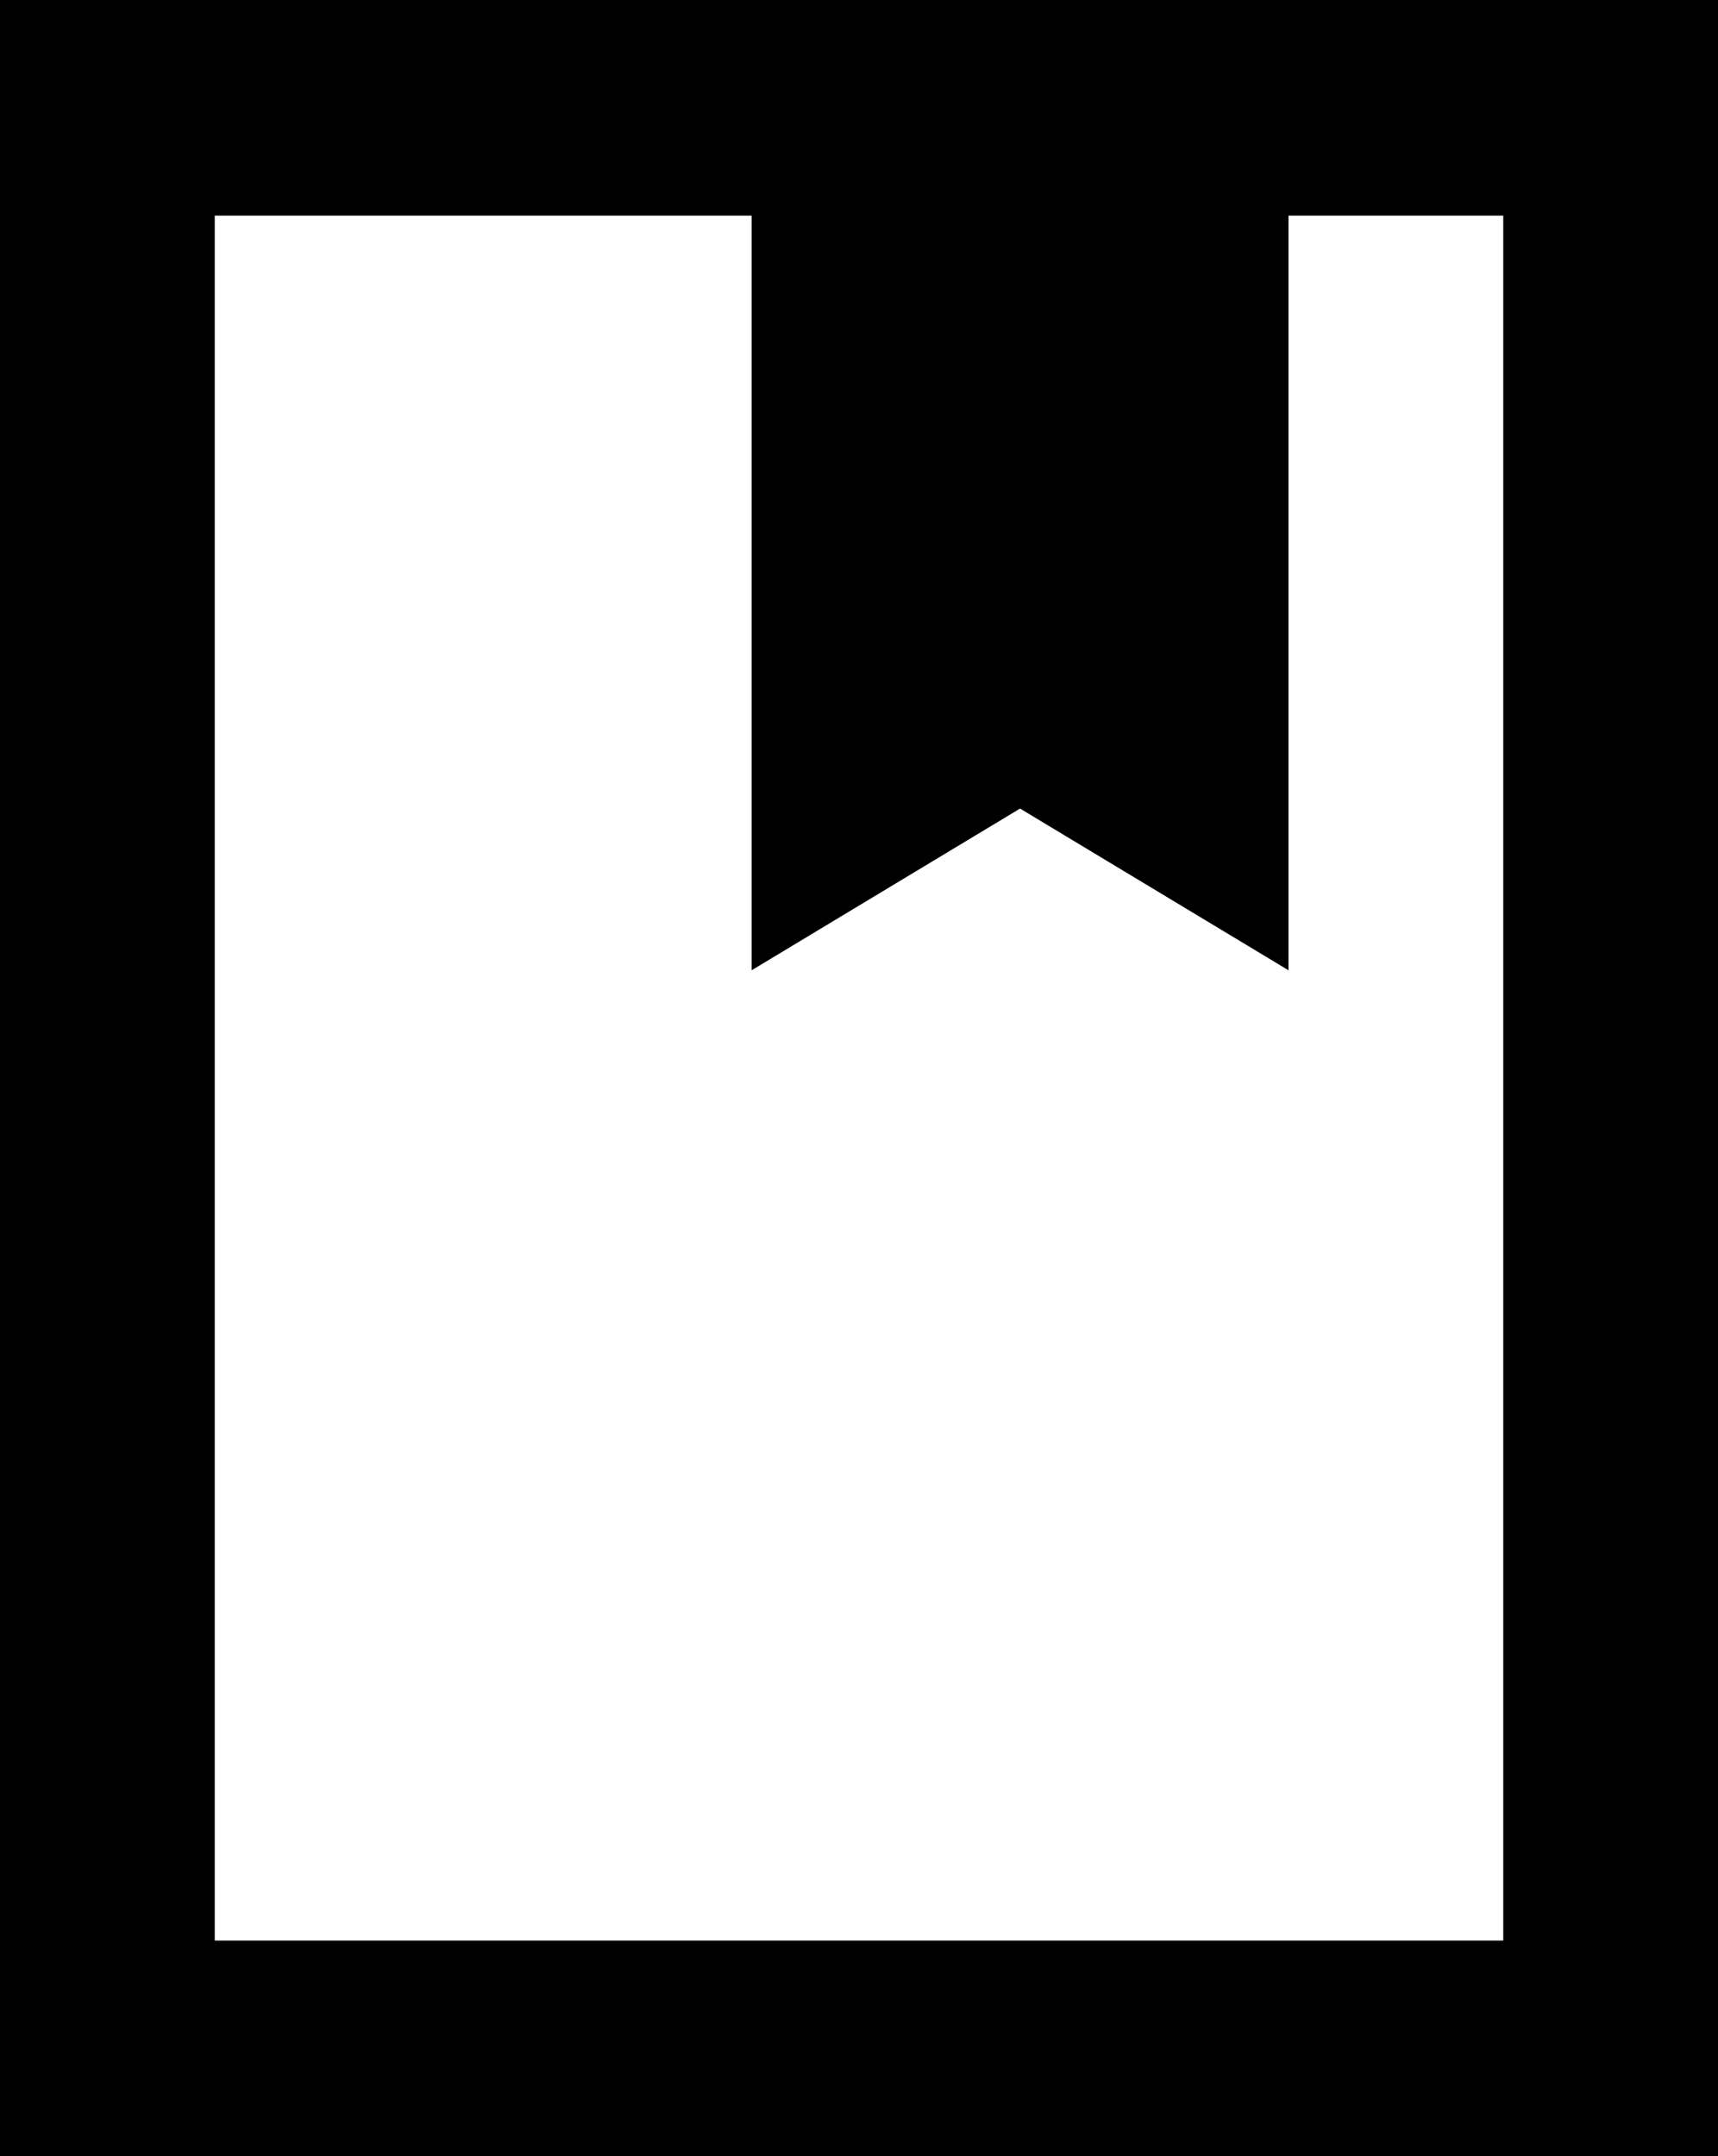 <?xml version="1.0" encoding="UTF-8"?> <svg xmlns="http://www.w3.org/2000/svg" width="51" height="64" viewBox="0 0 51 64" fill="none"><g id="Book" clip-path="url(#clip0_972_8660)"><path id="Vector" d="M0 64V0H51V64H0ZM6.375 57.6H44.625V6.4H38.25V28.8L30.281 24L22.312 28.8V6.4H6.375V57.6Z" fill="black"></path></g><defs><clipPath id="clip0_972_8660"><rect width="51" height="64" fill="white"></rect></clipPath></defs></svg> 